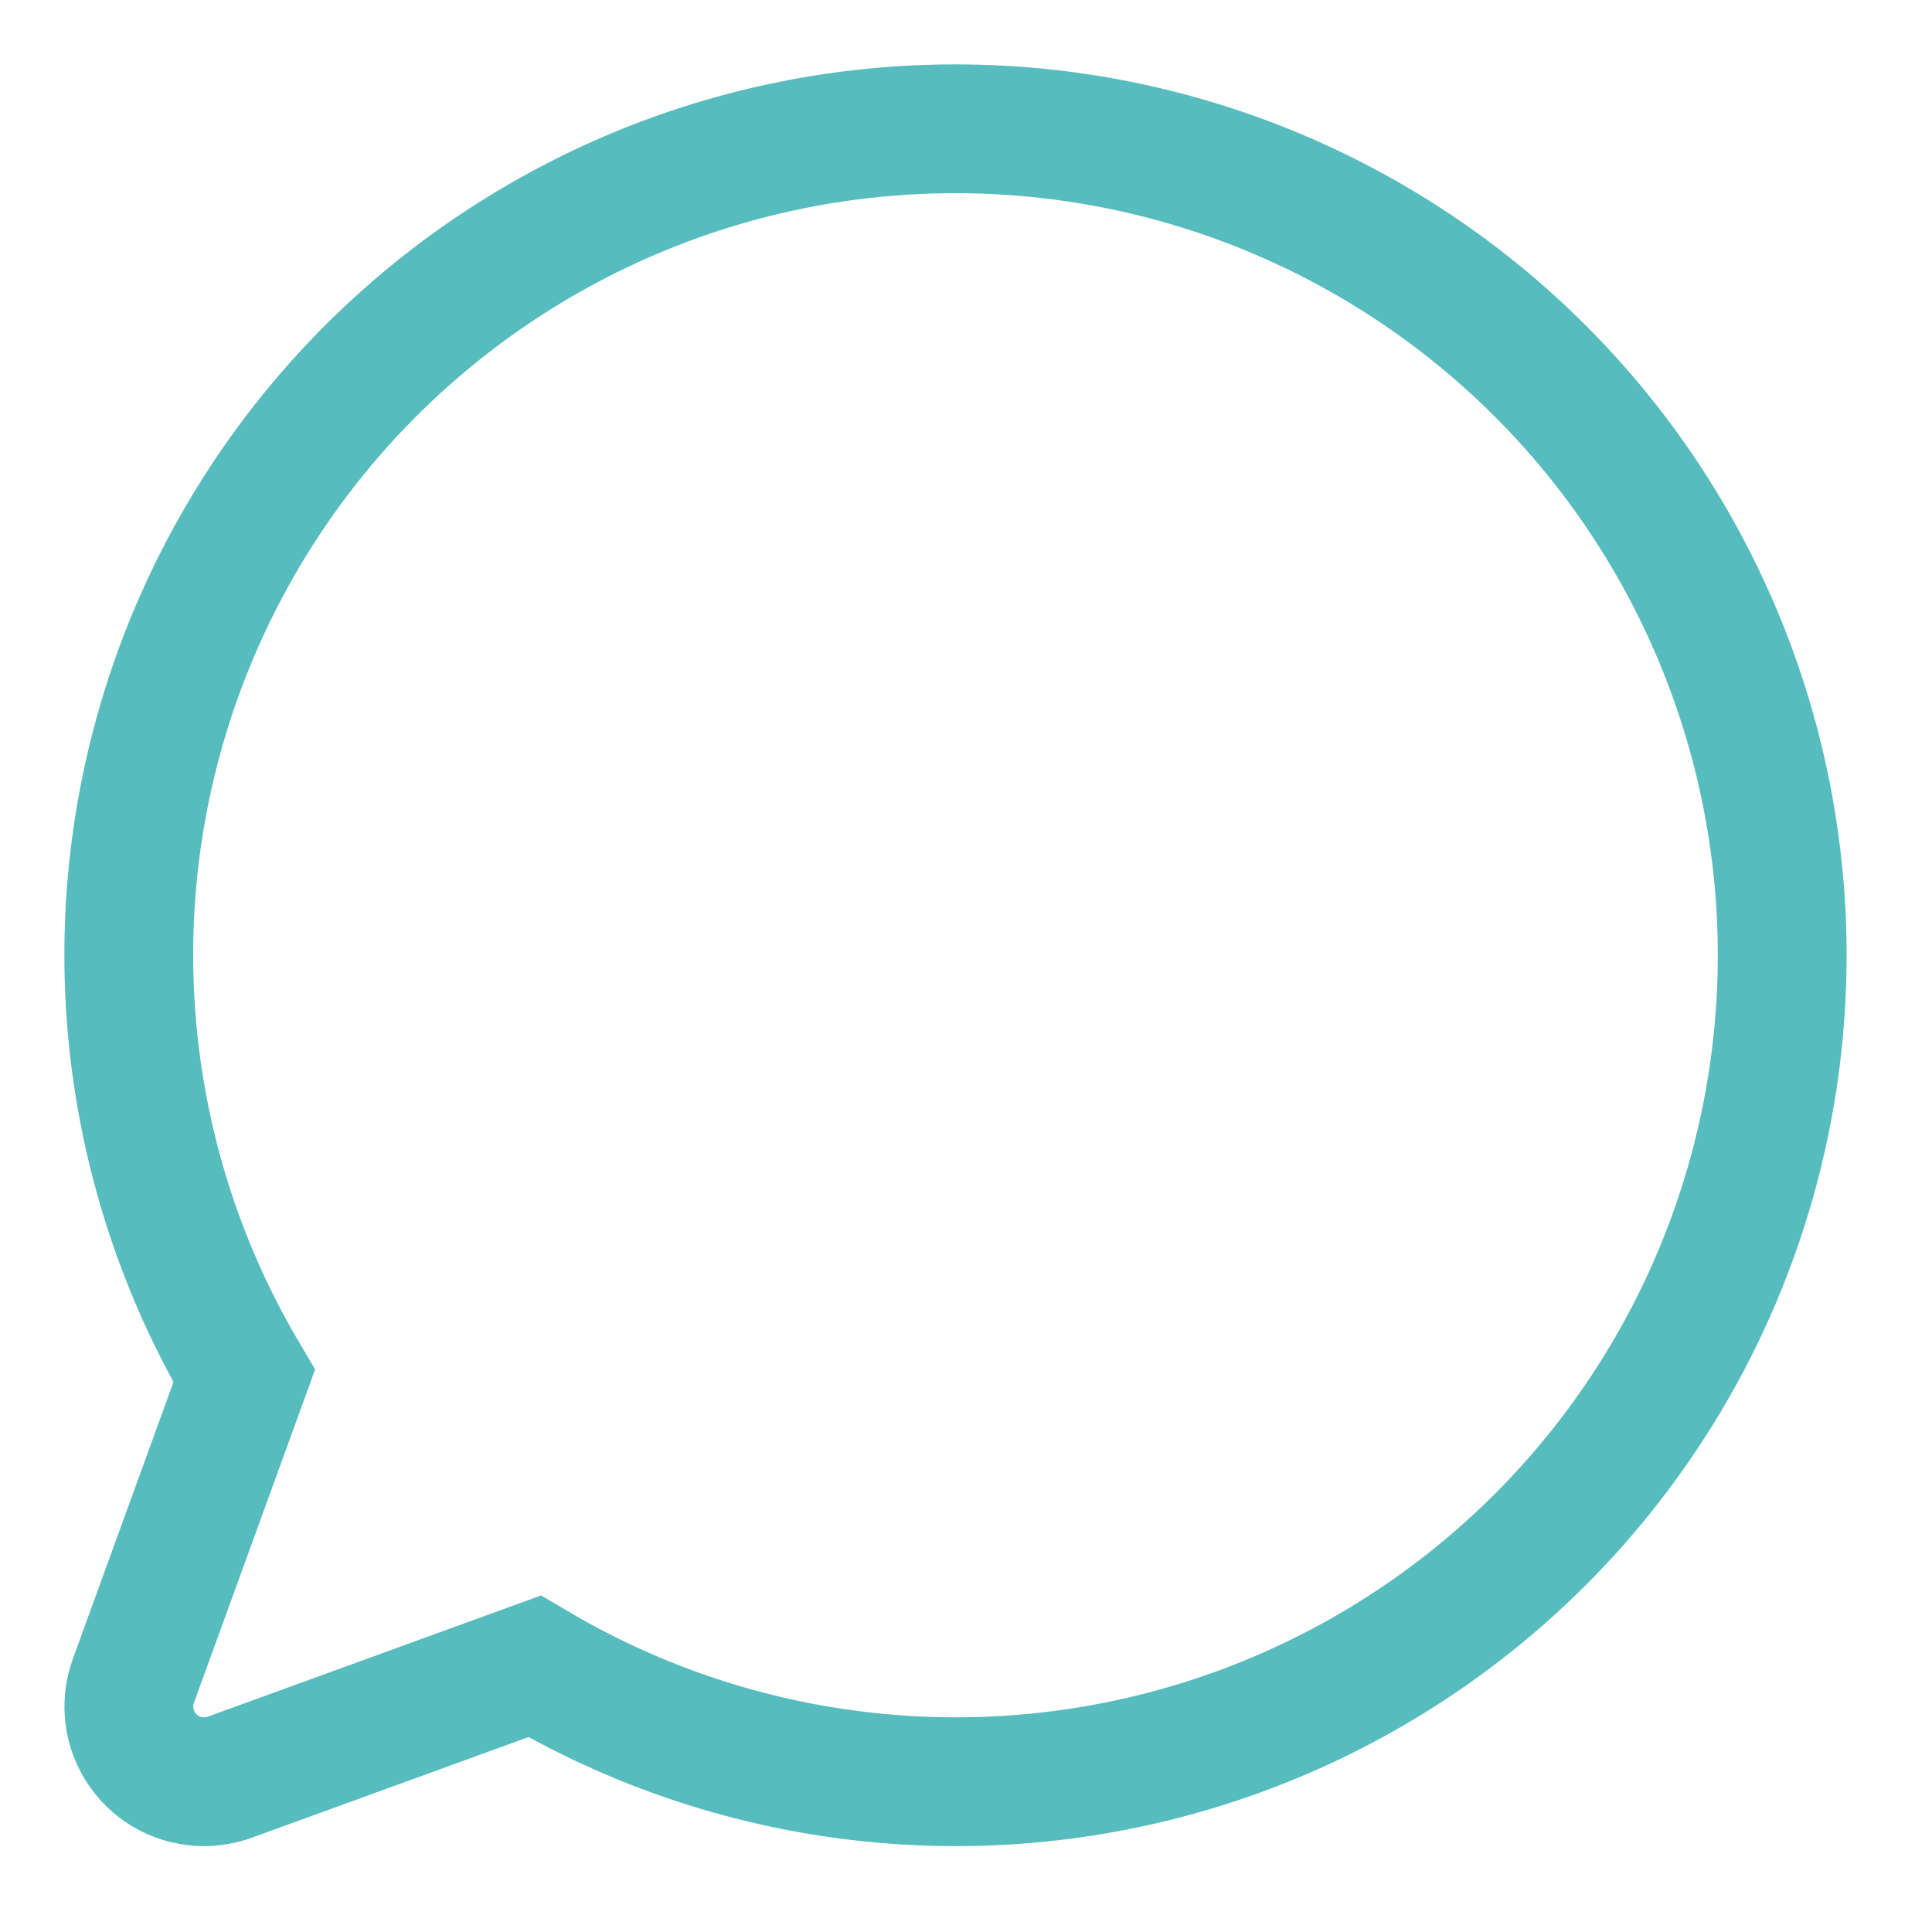 <svg width="26" height="26" viewBox="-2 -2 30 30" fill="none" xmlns="http://www.w3.org/2000/svg">
<path d="M12.833 2.2302e-06C10.569 -0.001 8.344 0.597 6.386 1.735C4.428 2.872 2.805 4.507 1.684 6.474C0.562 8.442 -0.019 10.671 0 12.935C0.019 15.2 0.638 17.419 1.792 19.367L0.071 24.101C0.007 24.277 -0.014 24.466 0.011 24.652C0.035 24.838 0.104 25.015 0.211 25.169C0.319 25.323 0.462 25.448 0.628 25.535C0.794 25.621 0.979 25.666 1.167 25.667C1.303 25.666 1.438 25.643 1.566 25.597L6.3 23.875C7.999 24.881 9.908 25.482 11.877 25.63C13.846 25.779 15.823 25.471 17.654 24.73C19.485 23.989 21.12 22.836 22.432 21.36C23.744 19.884 24.698 18.125 25.219 16.221C25.74 14.316 25.815 12.316 25.437 10.378C25.059 8.44 24.239 6.615 23.041 5.045C21.842 3.475 20.297 2.204 18.527 1.329C16.757 0.453 14.808 -0.001 12.833 2.2302e-06Z" fill="none" stroke="#57BCBD" stroke-width="2"/>
</svg>
